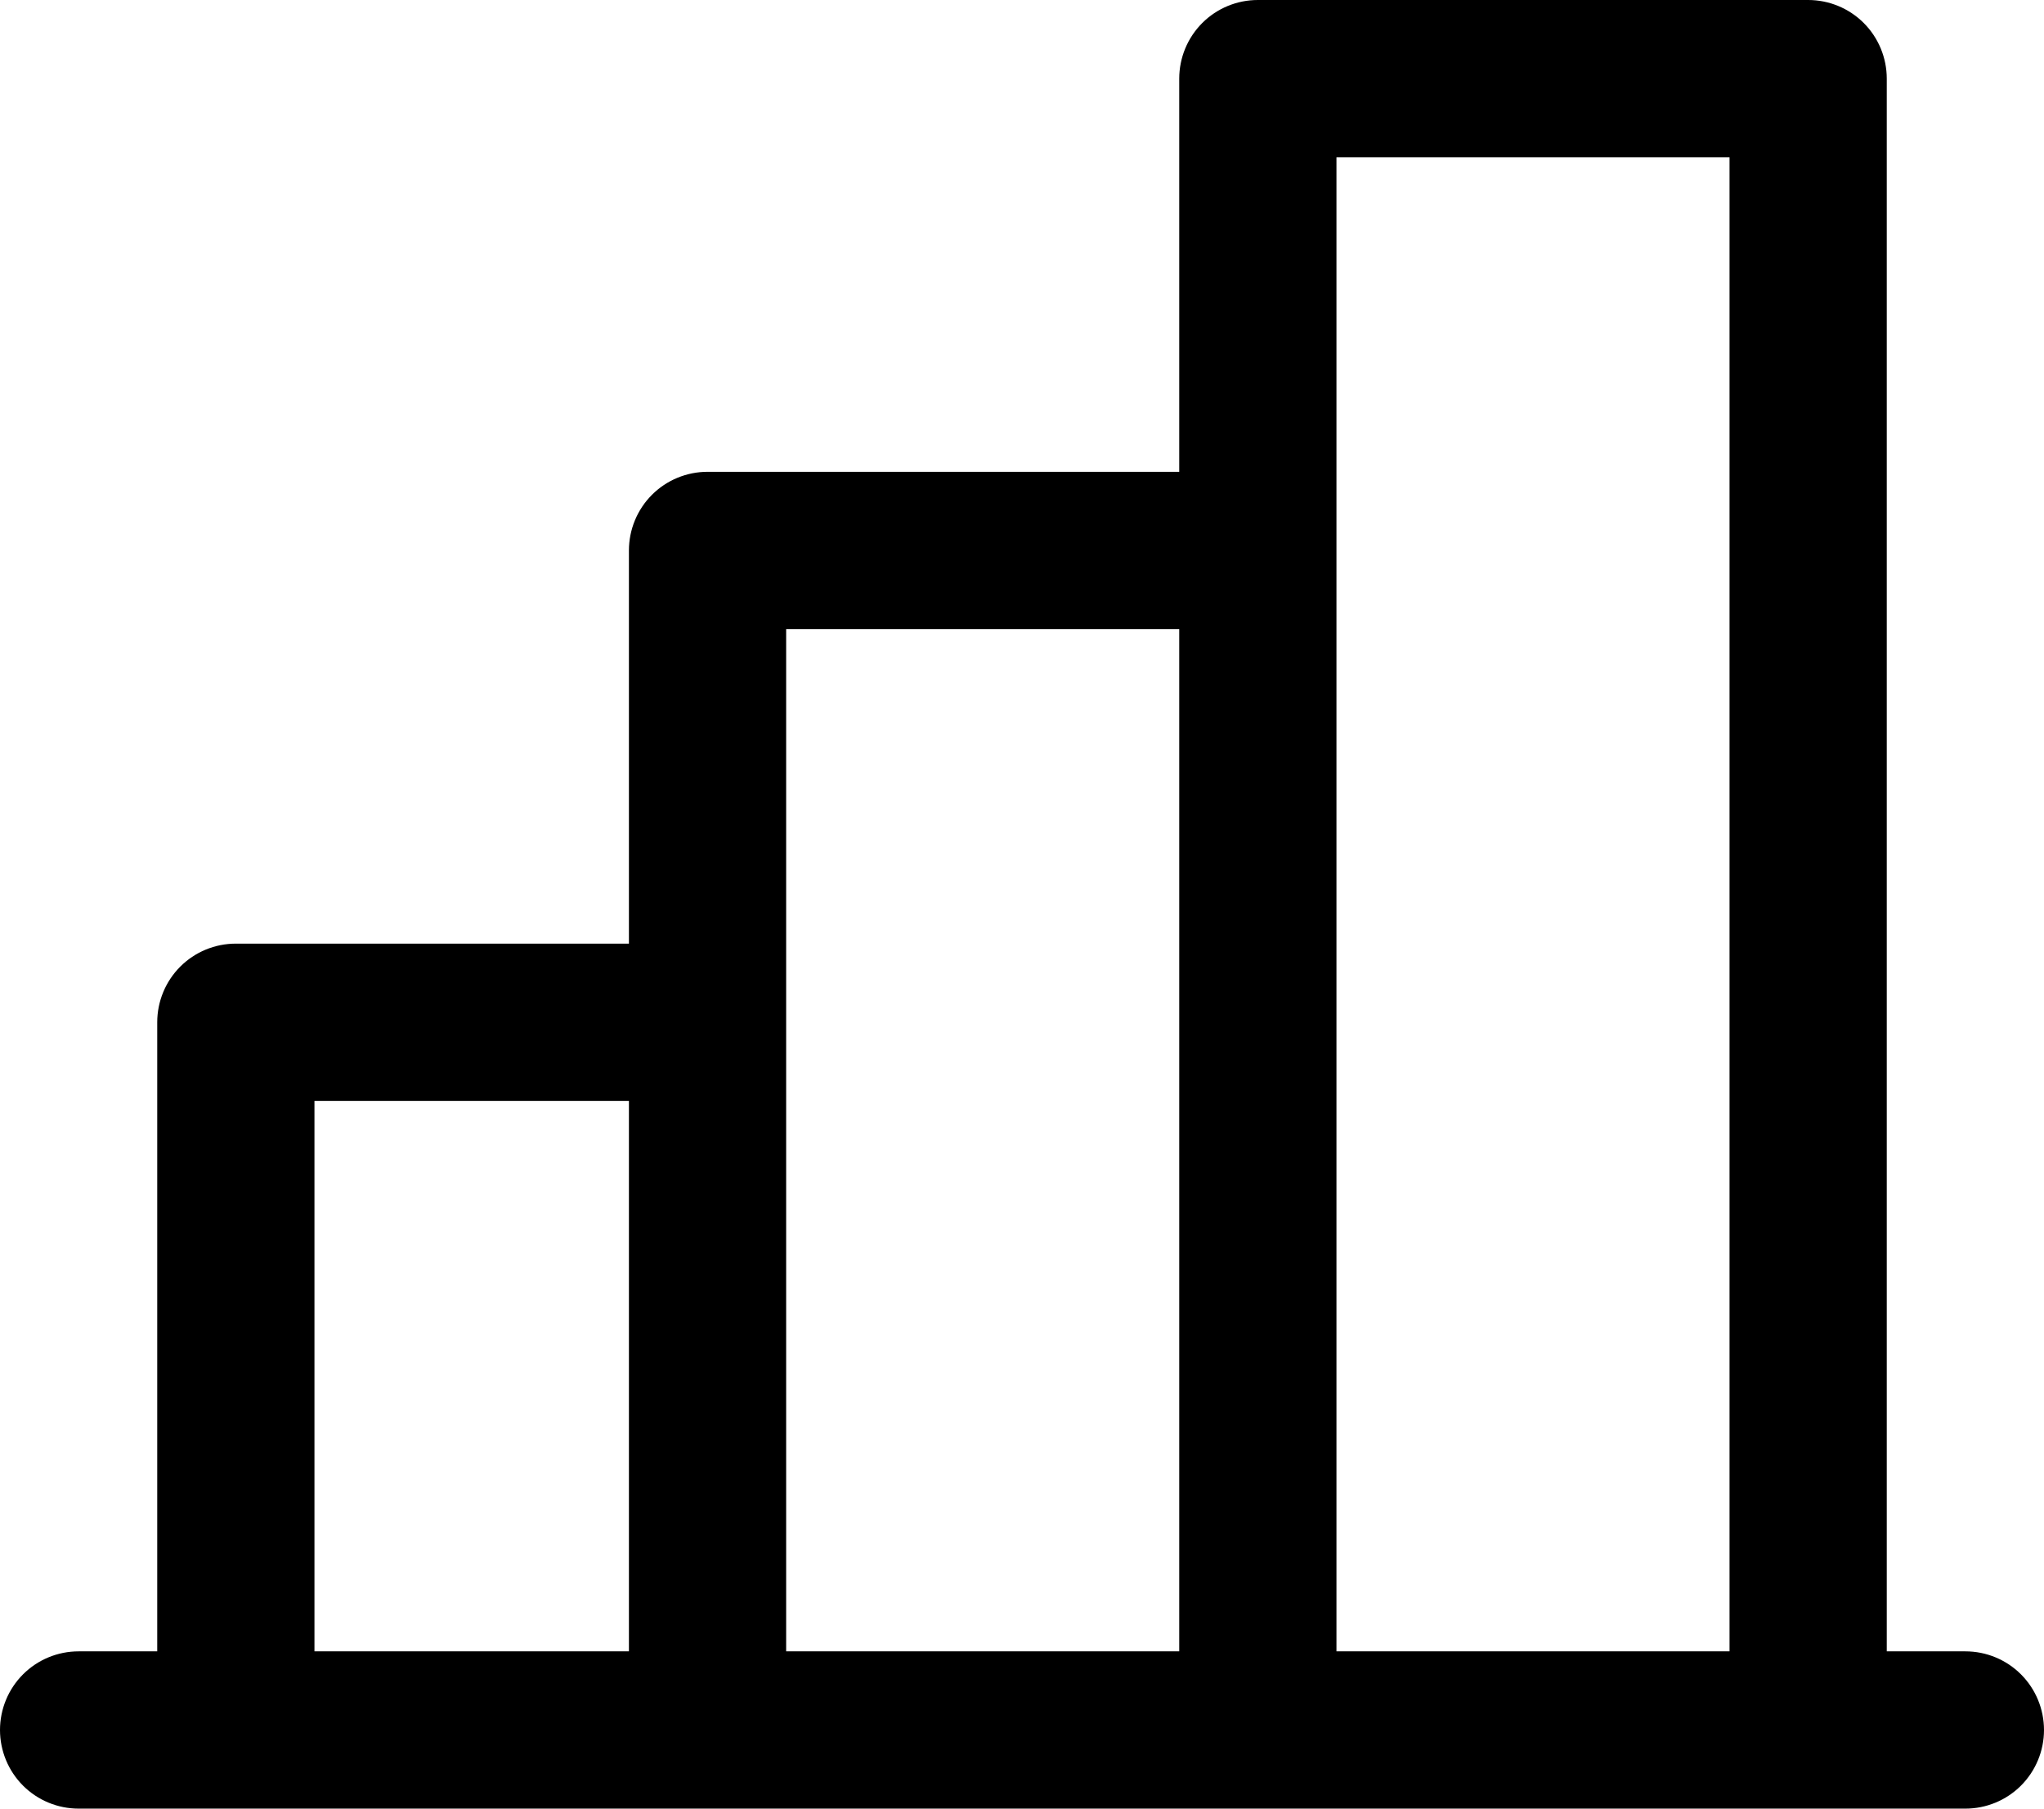 <?xml version="1.0" encoding="UTF-8"?> <svg xmlns="http://www.w3.org/2000/svg" width="208" height="184" viewBox="0 0 208 184" fill="none"> <path d="M200 168H192V8C192 5.88 191.157 3.84 189.657 2.34C188.157 0.84 186.122 0 184 0H128C125.878 0 123.843 0.84 122.343 2.34C120.843 3.84 120 5.88 120 8V48H72C69.878 48 67.843 48.84 66.343 50.34C64.843 51.84 64 53.88 64 56V96H24C21.878 96 19.843 96.84 18.343 98.34C16.843 99.84 16 101.88 16 104V168H8C5.878 168 3.843 168.84 2.343 170.34C0.843 171.84 0 173.88 0 176C0 178.12 0.843 180.16 2.343 181.66C3.843 183.16 5.878 184 8 184H200C202.122 184 204.157 183.16 205.657 181.66C207.157 180.16 208 178.12 208 176C208 173.88 207.157 171.84 205.657 170.34C204.157 168.84 202.122 168 200 168ZM136 16H176V168H136V16ZM80 64H120V168H80V64ZM32 112H64V168H32V112Z" fill="black"></path> </svg> 